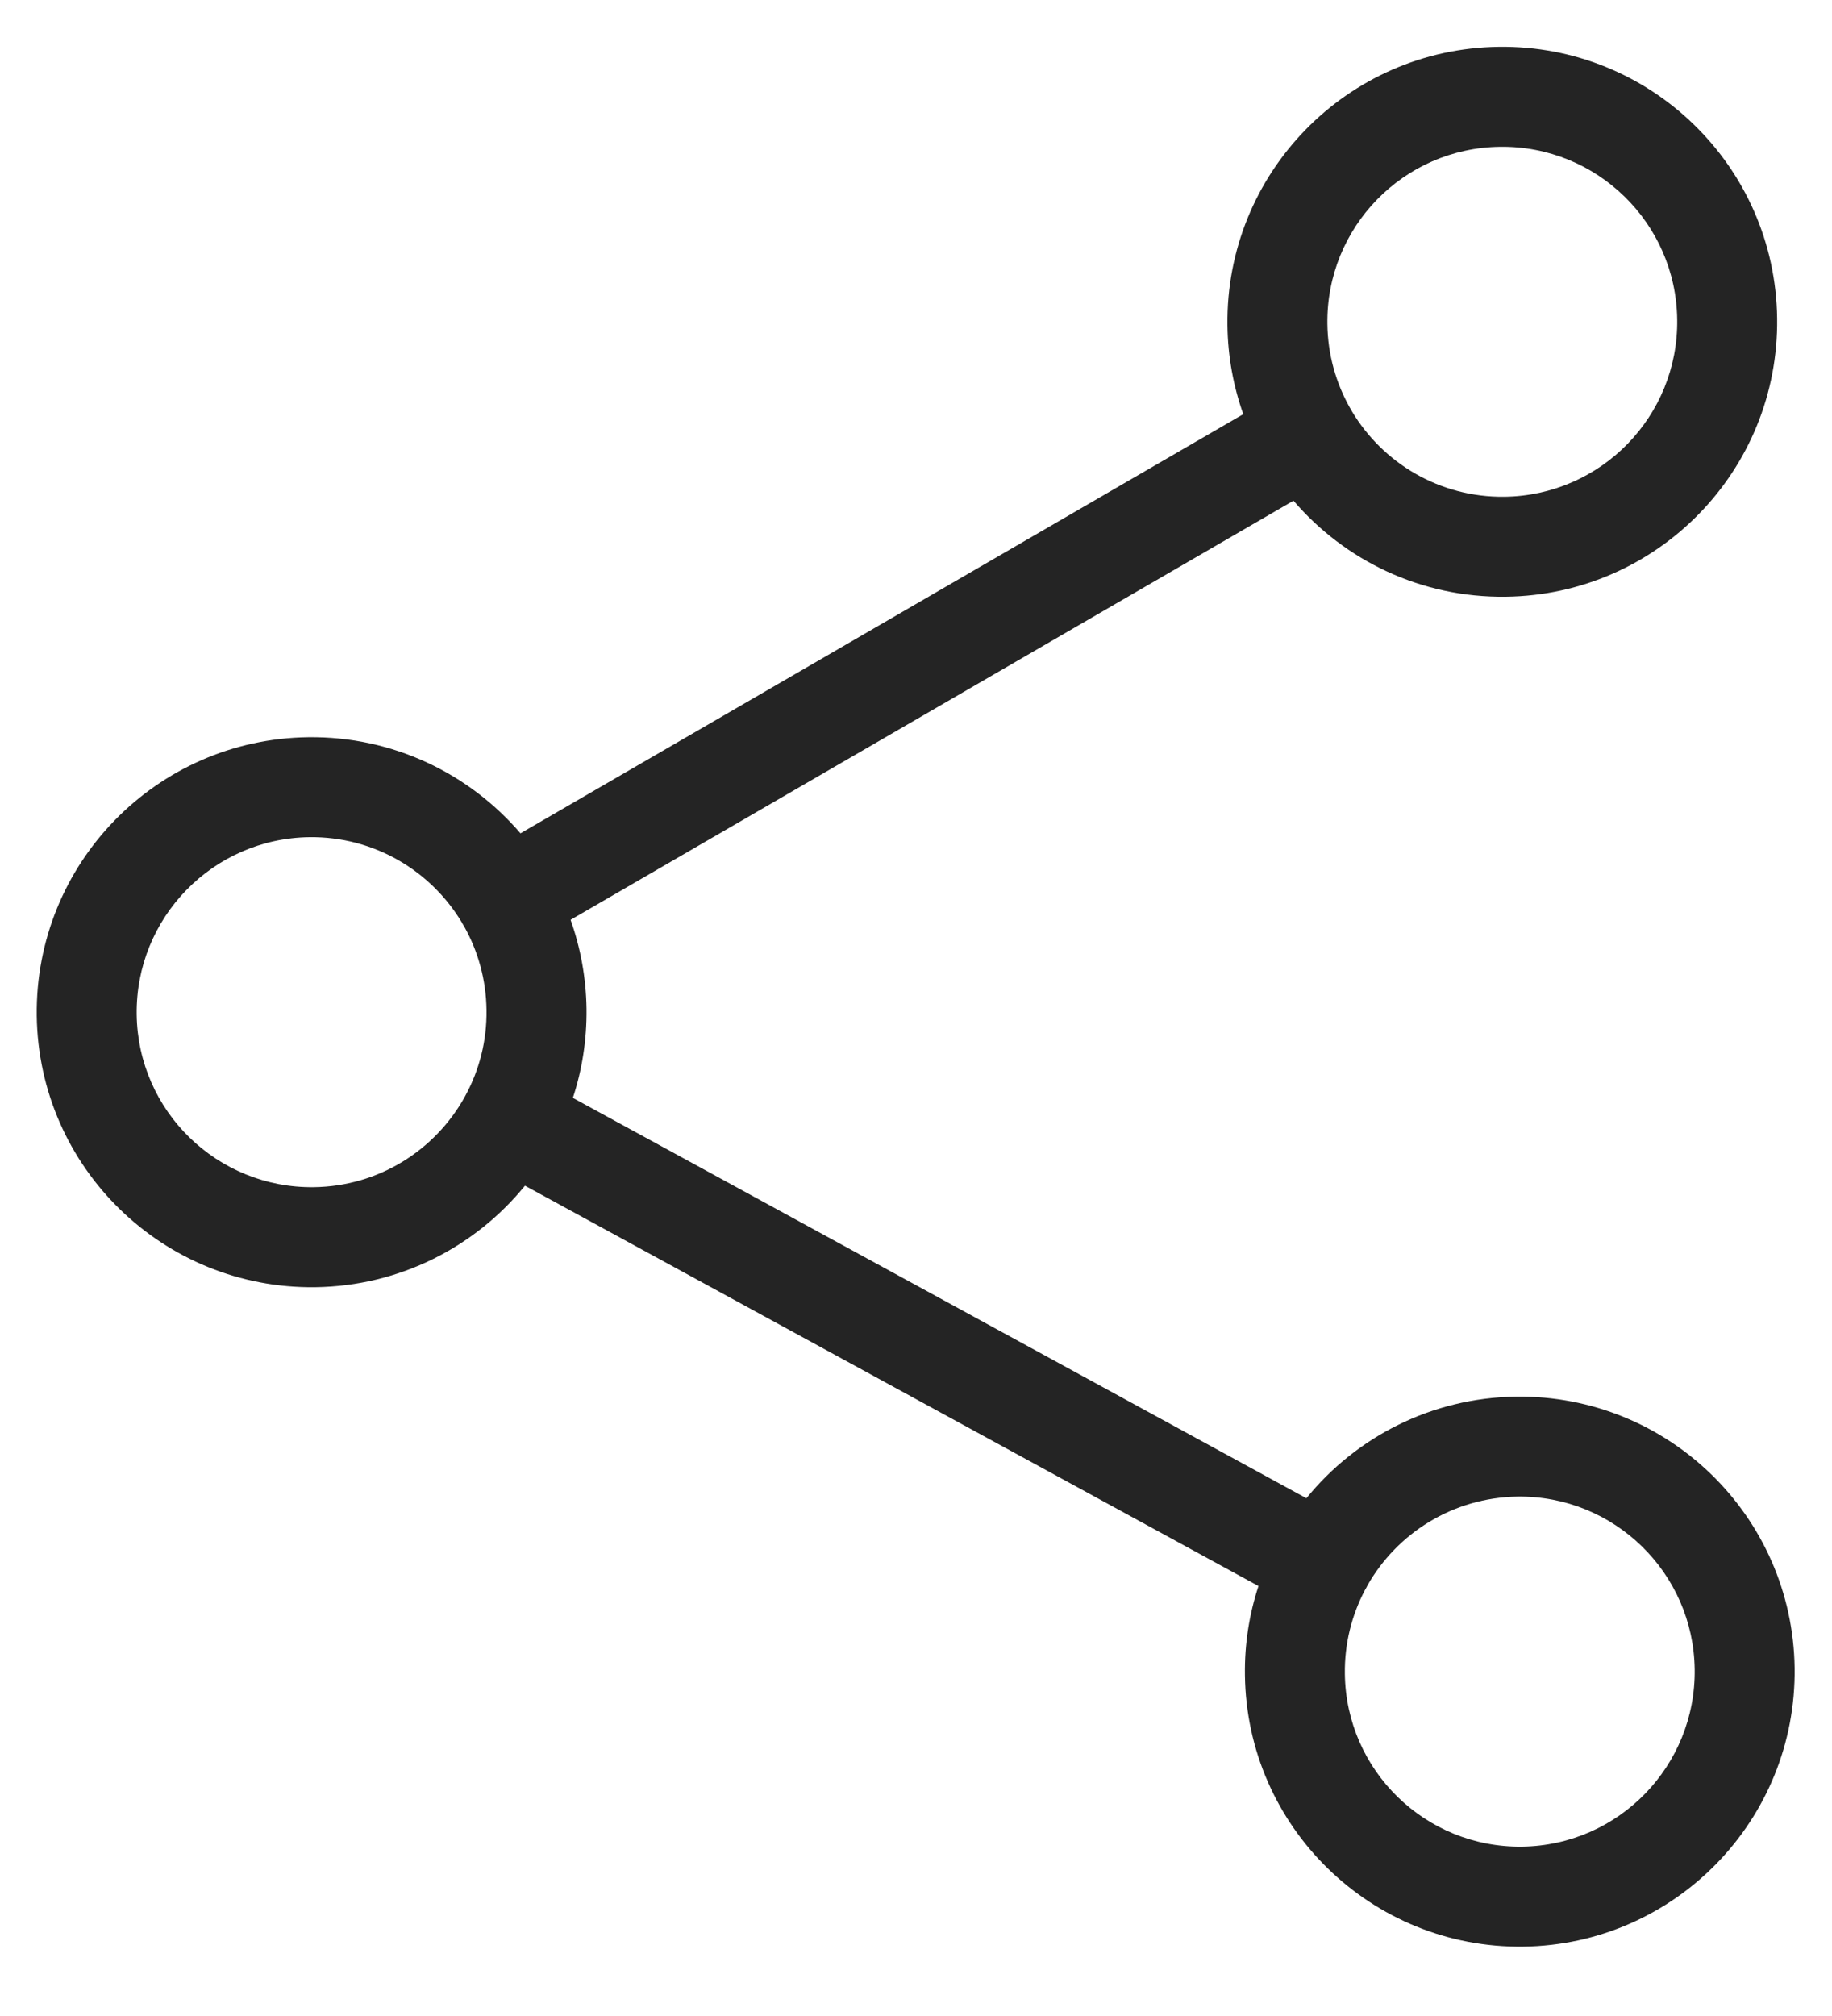 <svg width="20" height="22" viewBox="0 0 20 22" fill="none" xmlns="http://www.w3.org/2000/svg">
<path fill-rule="evenodd" clip-rule="evenodd" d="M16.376 1.602C15.321 1.615 14.477 2.481 14.491 3.536C14.495 3.869 14.585 4.181 14.738 4.452C14.742 4.458 14.745 4.463 14.749 4.469C14.752 4.475 14.755 4.481 14.758 4.487C15.096 5.054 15.718 5.43 16.425 5.421C17.48 5.407 18.324 4.541 18.31 3.487C18.297 2.432 17.43 1.588 16.376 1.602ZM14.121 5.464C14.681 6.116 15.514 6.524 16.439 6.512C18.097 6.491 19.423 5.13 19.401 3.473C19.38 1.815 18.019 0.489 16.362 0.511C14.704 0.532 13.379 1.893 13.4 3.55C13.404 3.89 13.465 4.217 13.573 4.52L5.682 9.094C5.123 8.442 4.289 8.033 3.363 8.045C1.706 8.067 0.38 9.427 0.401 11.085C0.423 12.742 1.783 14.068 3.441 14.047C4.366 14.035 5.189 13.605 5.731 12.939L13.739 17.308C13.638 17.614 13.586 17.941 13.591 18.281C13.612 19.938 14.973 21.264 16.63 21.243C18.287 21.221 19.613 19.86 19.592 18.203C19.57 16.546 18.21 15.22 16.552 15.241C15.626 15.253 14.803 15.684 14.262 16.35L6.254 11.981C6.355 11.675 6.407 11.347 6.403 11.007C6.398 10.667 6.337 10.341 6.229 10.038L14.121 5.464ZM5.041 10.065C5.045 10.073 5.049 10.081 5.054 10.089C5.059 10.097 5.064 10.105 5.069 10.113C5.219 10.382 5.307 10.691 5.311 11.021C5.316 11.358 5.233 11.675 5.083 11.952L5.078 11.961L5.074 11.969C4.752 12.55 4.137 12.946 3.427 12.955C2.372 12.969 1.506 12.125 1.492 11.071C1.479 10.016 2.323 9.15 3.377 9.136C4.082 9.127 4.702 9.501 5.041 10.065ZM14.682 18.267C14.677 17.937 14.757 17.626 14.9 17.354C14.905 17.346 14.91 17.337 14.915 17.328C14.92 17.32 14.924 17.311 14.928 17.302C15.252 16.731 15.862 16.342 16.567 16.332C17.621 16.319 18.487 17.163 18.501 18.217C18.514 19.272 17.671 20.138 16.616 20.152C15.561 20.165 14.695 19.321 14.682 18.267Z" fill="#242424"/>
</svg>
